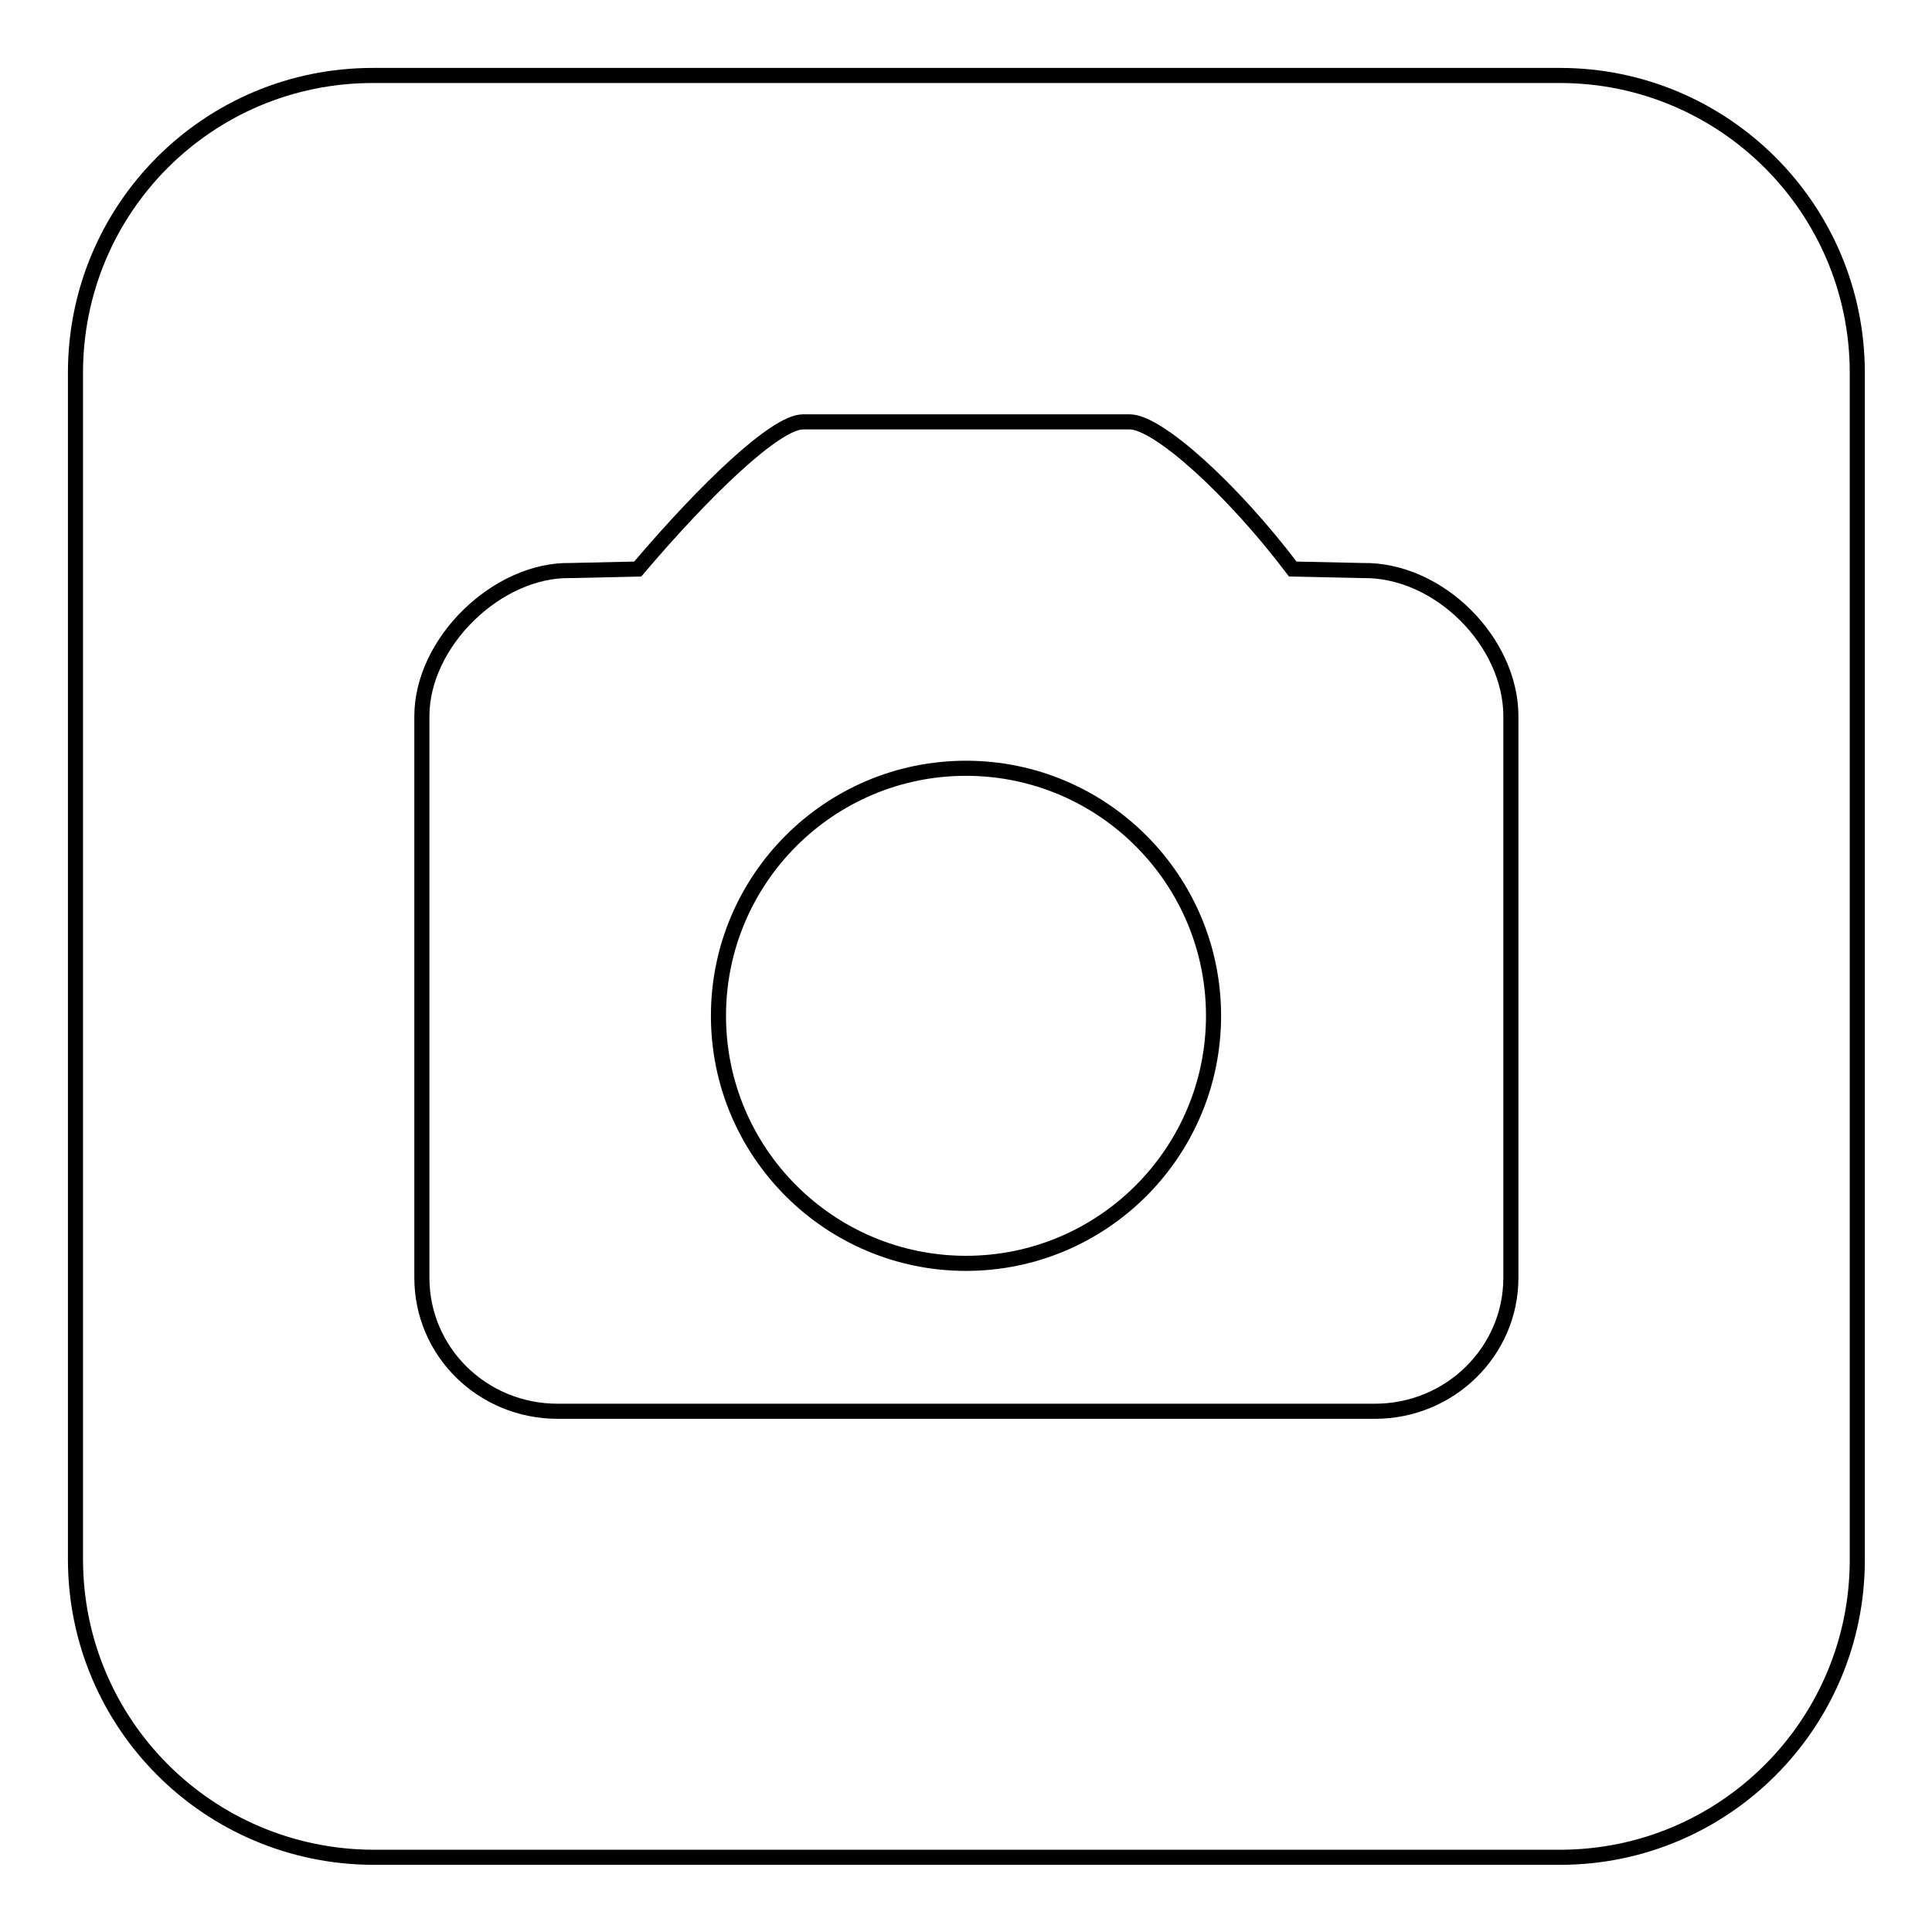 <?xml version="1.0" encoding="utf-8"?>
<!-- Svg Vector Icons : http://www.onlinewebfonts.com/icon -->
<!DOCTYPE svg PUBLIC "-//W3C//DTD SVG 1.1//EN" "http://www.w3.org/Graphics/SVG/1.1/DTD/svg11.dtd">
<svg version="1.1" xmlns="http://www.w3.org/2000/svg" xmlns:xlink="http://www.w3.org/1999/xlink" x="0px" y="0px" viewBox="0 0 256 256" enable-background="new 0 0 256 256" xml:space="preserve">
<g><g><path stroke-width="2" fill-opacity="0" stroke="#000000"  d="M10,49.4C10,27.6,27.6,10,49.4,10h157.3c21.7,0,39.4,17.6,39.4,39.4v157.3c0,21.7-17.6,39.4-39.4,39.4H49.4C27.6,246,10,228.4,10,206.6V49.4z M73.9,187c-10,0-18-7.9-18-17.7V94.9c0-9.8,10-19.5,19.7-19.3l8.9-0.2c9-10.6,18.3-19.5,21.9-19.5h43.3c3.7,0,13.5,8.8,21.6,19.5l9.2,0.2c10.2-0.2,19.7,9.5,19.7,19.3v74.4c0,9.8-8.1,17.7-18,17.7H73.9z M95.2,134.6c0,18.1,14.7,32.8,32.8,32.8s32.8-14.7,32.8-32.8c0-18.1-14.7-32.8-32.8-32.8S95.2,116.5,95.2,134.6z"/></g></g>
</svg>